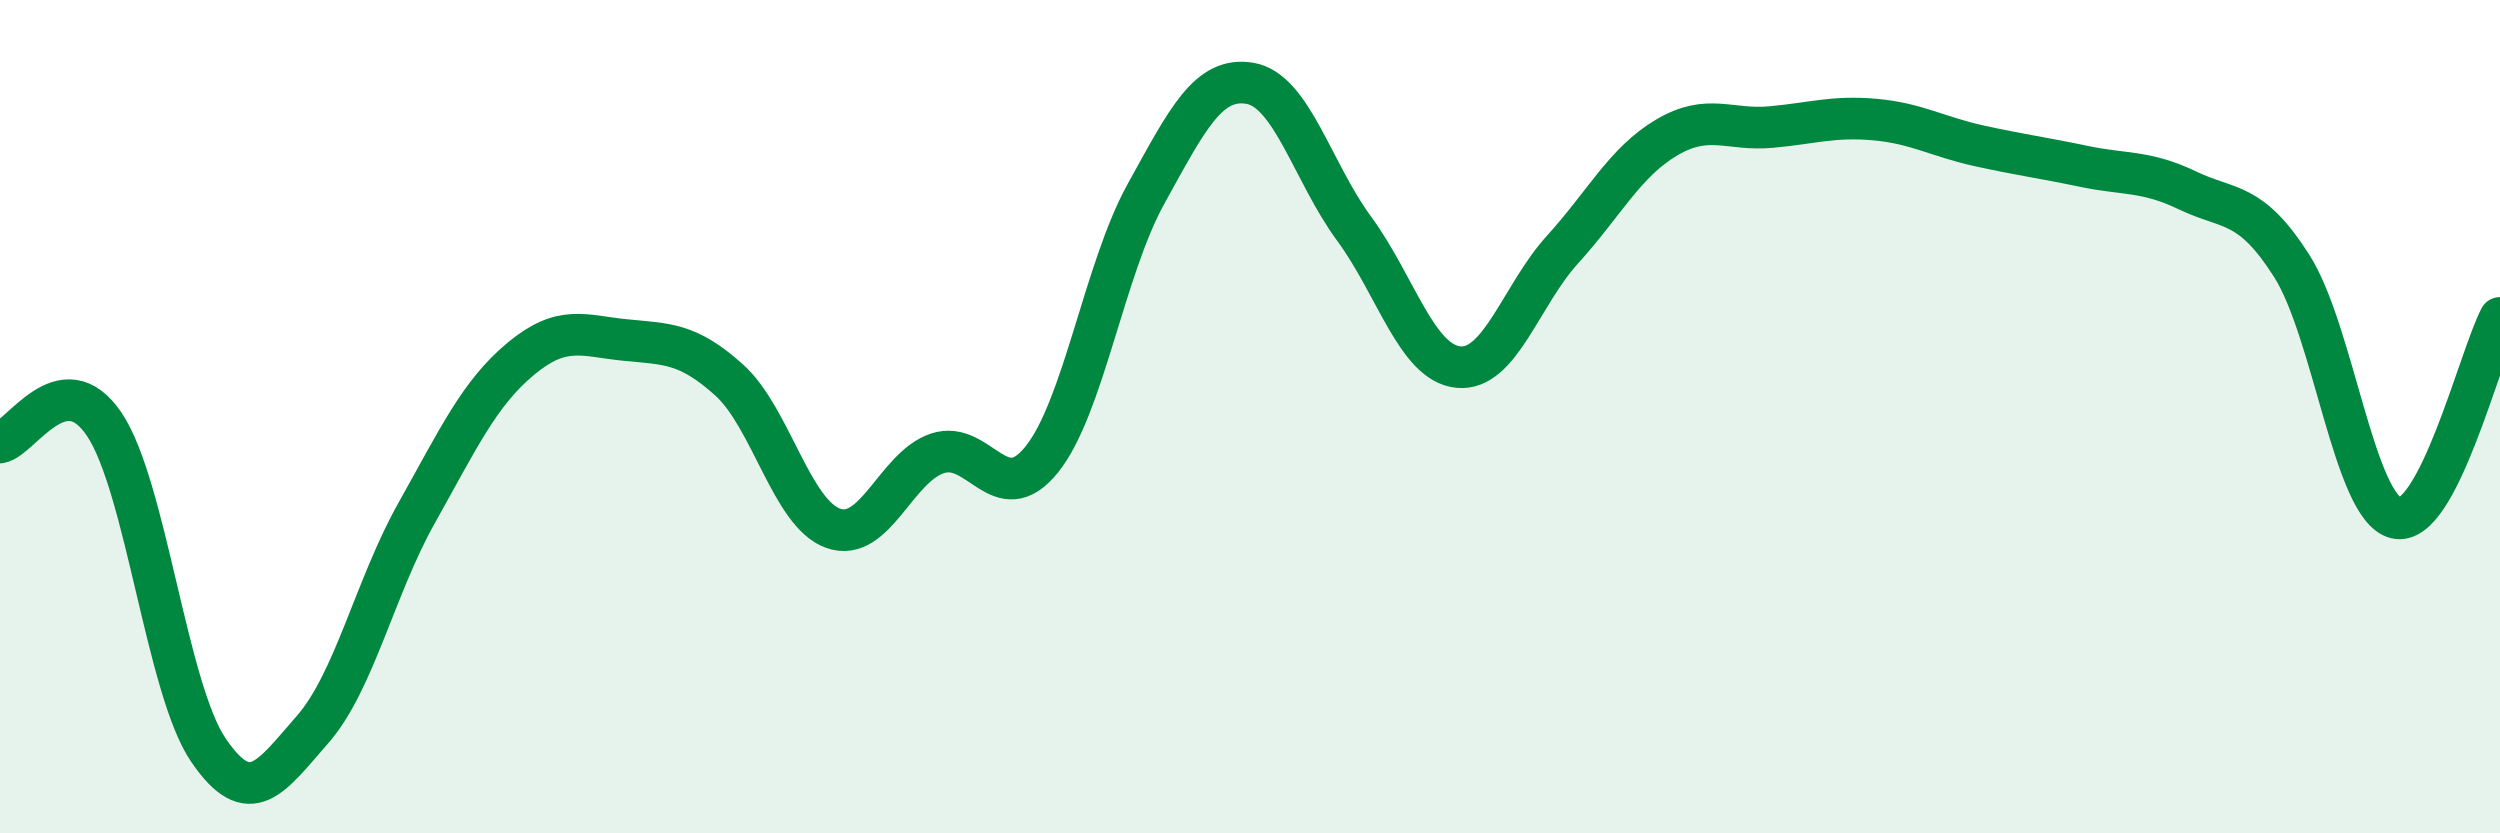 
    <svg width="60" height="20" viewBox="0 0 60 20" xmlns="http://www.w3.org/2000/svg">
      <path
        d="M 0,10.62 C 0.5,10.53 1.5,8.7 2.5,10.18 C 3.5,11.66 4,16.53 5,18 C 6,19.47 6.5,18.65 7.5,17.51 C 8.5,16.37 9,14.09 10,12.31 C 11,10.53 11.5,9.44 12.5,8.61 C 13.5,7.78 14,8.06 15,8.16 C 16,8.26 16.5,8.22 17.5,9.12 C 18.5,10.02 19,12.33 20,12.68 C 21,13.03 21.5,11.21 22.5,10.88 C 23.5,10.55 24,12.27 25,11.03 C 26,9.79 26.5,6.47 27.5,4.66 C 28.5,2.85 29,1.83 30,2 C 31,2.17 31.5,4.13 32.5,5.49 C 33.5,6.85 34,8.71 35,8.81 C 36,8.91 36.5,7.09 37.5,5.99 C 38.5,4.89 39,3.89 40,3.3 C 41,2.71 41.5,3.14 42.5,3.05 C 43.5,2.96 44,2.78 45,2.87 C 46,2.96 46.5,3.28 47.5,3.5 C 48.5,3.72 49,3.78 50,3.99 C 51,4.2 51.5,4.09 52.5,4.57 C 53.5,5.05 54,4.81 55,6.38 C 56,7.95 56.5,12.18 57.5,12.43 C 58.5,12.68 59.5,8.59 60,7.63L60 20L0 20Z"
        fill="#008740"
        opacity="0.1"
        stroke-linecap="round"
        stroke-linejoin="round"
      />
      <path
        d="M 0,10.62 C 0.5,10.53 1.5,8.7 2.5,10.18 C 3.5,11.66 4,16.53 5,18 C 6,19.47 6.5,18.65 7.5,17.51 C 8.5,16.37 9,14.09 10,12.31 C 11,10.53 11.5,9.44 12.5,8.61 C 13.5,7.78 14,8.06 15,8.16 C 16,8.26 16.5,8.22 17.5,9.12 C 18.5,10.02 19,12.33 20,12.68 C 21,13.03 21.5,11.21 22.5,10.88 C 23.5,10.55 24,12.27 25,11.03 C 26,9.79 26.5,6.47 27.5,4.66 C 28.5,2.85 29,1.83 30,2 C 31,2.17 31.5,4.13 32.5,5.49 C 33.5,6.85 34,8.71 35,8.81 C 36,8.91 36.5,7.09 37.5,5.99 C 38.5,4.89 39,3.89 40,3.3 C 41,2.71 41.5,3.14 42.5,3.05 C 43.5,2.96 44,2.78 45,2.87 C 46,2.96 46.5,3.28 47.5,3.5 C 48.5,3.72 49,3.78 50,3.99 C 51,4.2 51.5,4.09 52.5,4.57 C 53.5,5.05 54,4.81 55,6.38 C 56,7.95 56.5,12.18 57.5,12.43 C 58.5,12.68 59.5,8.59 60,7.63"
        stroke="#008740"
        stroke-width="1"
        fill="none"
        stroke-linecap="round"
        stroke-linejoin="round"
      />
    </svg>
  